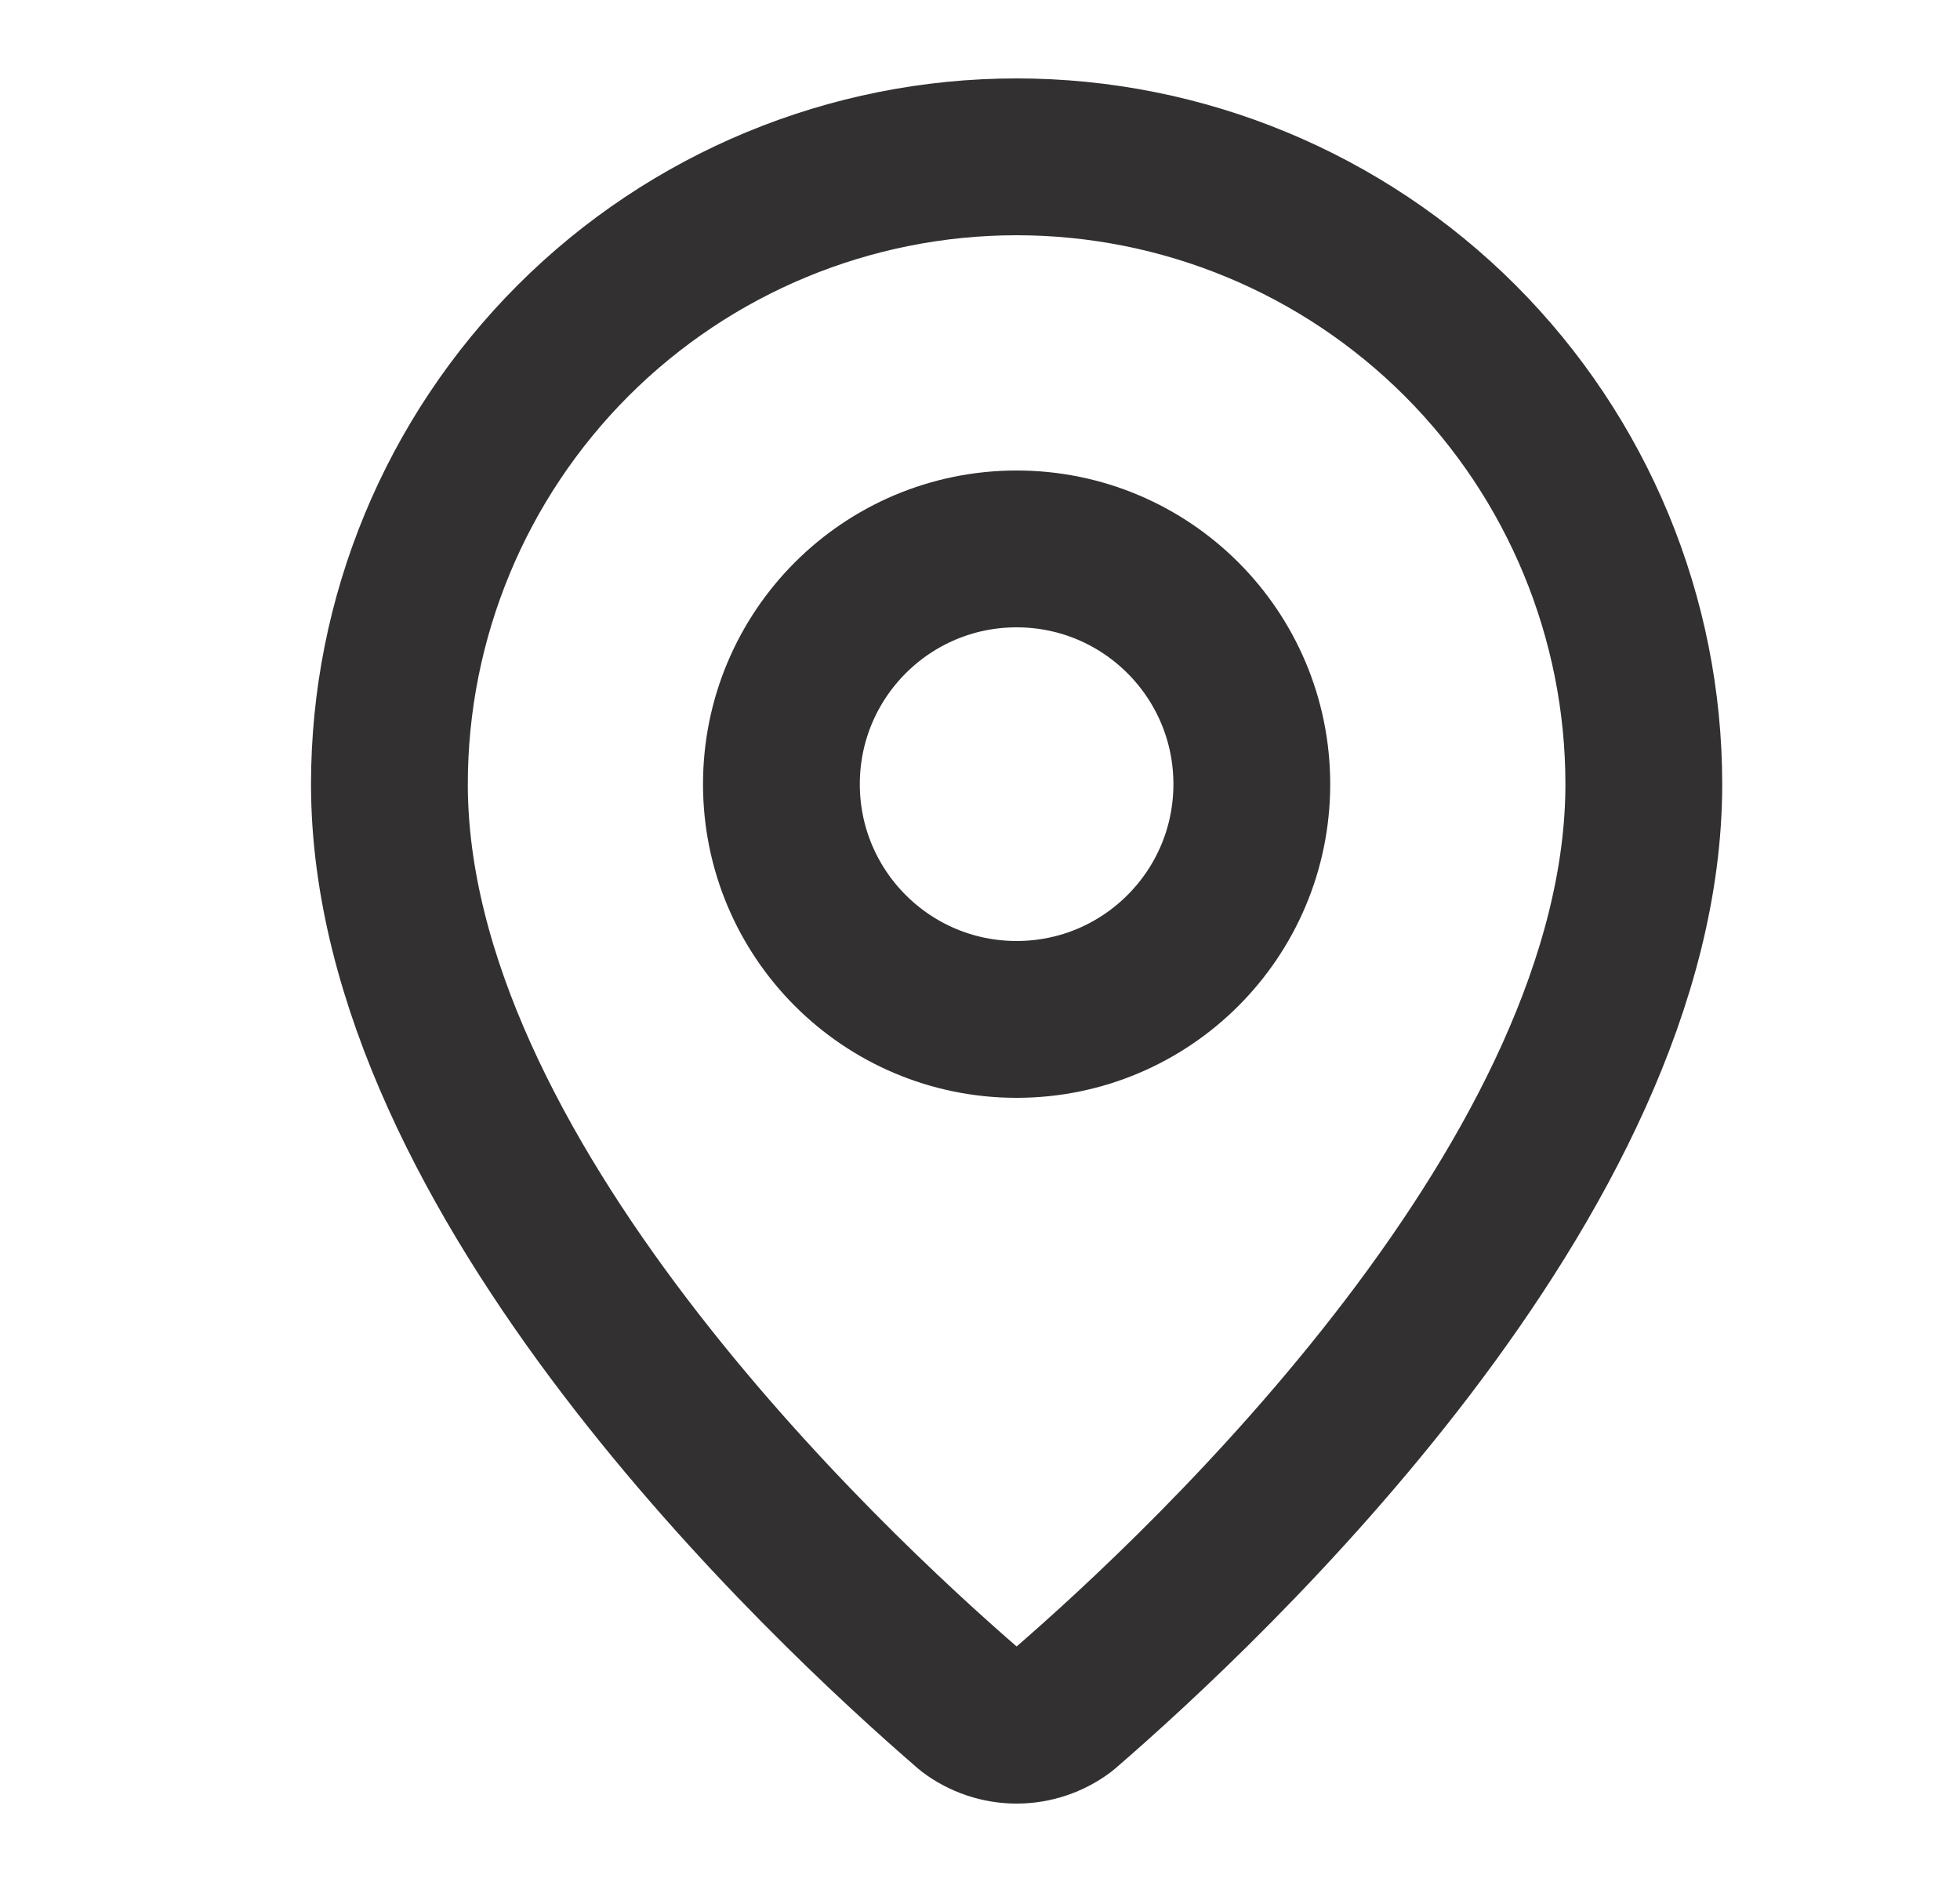 <?xml version="1.0" encoding="UTF-8"?>
<svg xmlns="http://www.w3.org/2000/svg" width="25" height="24" viewBox="0 0 25 24" fill="none">
  <path d="M20.967 10C20.967 14.993 15.428 20.193 13.568 21.799C13.395 21.929 13.184 22 12.967 22C12.75 22 12.539 21.929 12.366 21.799C10.506 20.193 4.967 14.993 4.967 10C4.967 7.878 5.81 5.844 7.31 4.343C8.81 2.843 10.845 2 12.967 2C15.088 2 17.123 2.843 18.624 4.343C20.124 5.844 20.967 7.878 20.967 10Z" stroke="#323031" stroke-width="2" stroke-linecap="round" stroke-linejoin="round"></path>
  <path d="M12.967 13C14.624 13 15.967 11.657 15.967 10C15.967 8.343 14.624 7 12.967 7C11.31 7 9.967 8.343 9.967 10C9.967 11.657 11.31 13 12.967 13Z" stroke="#323031" stroke-width="2" stroke-linecap="round" stroke-linejoin="round"></path>
</svg>
